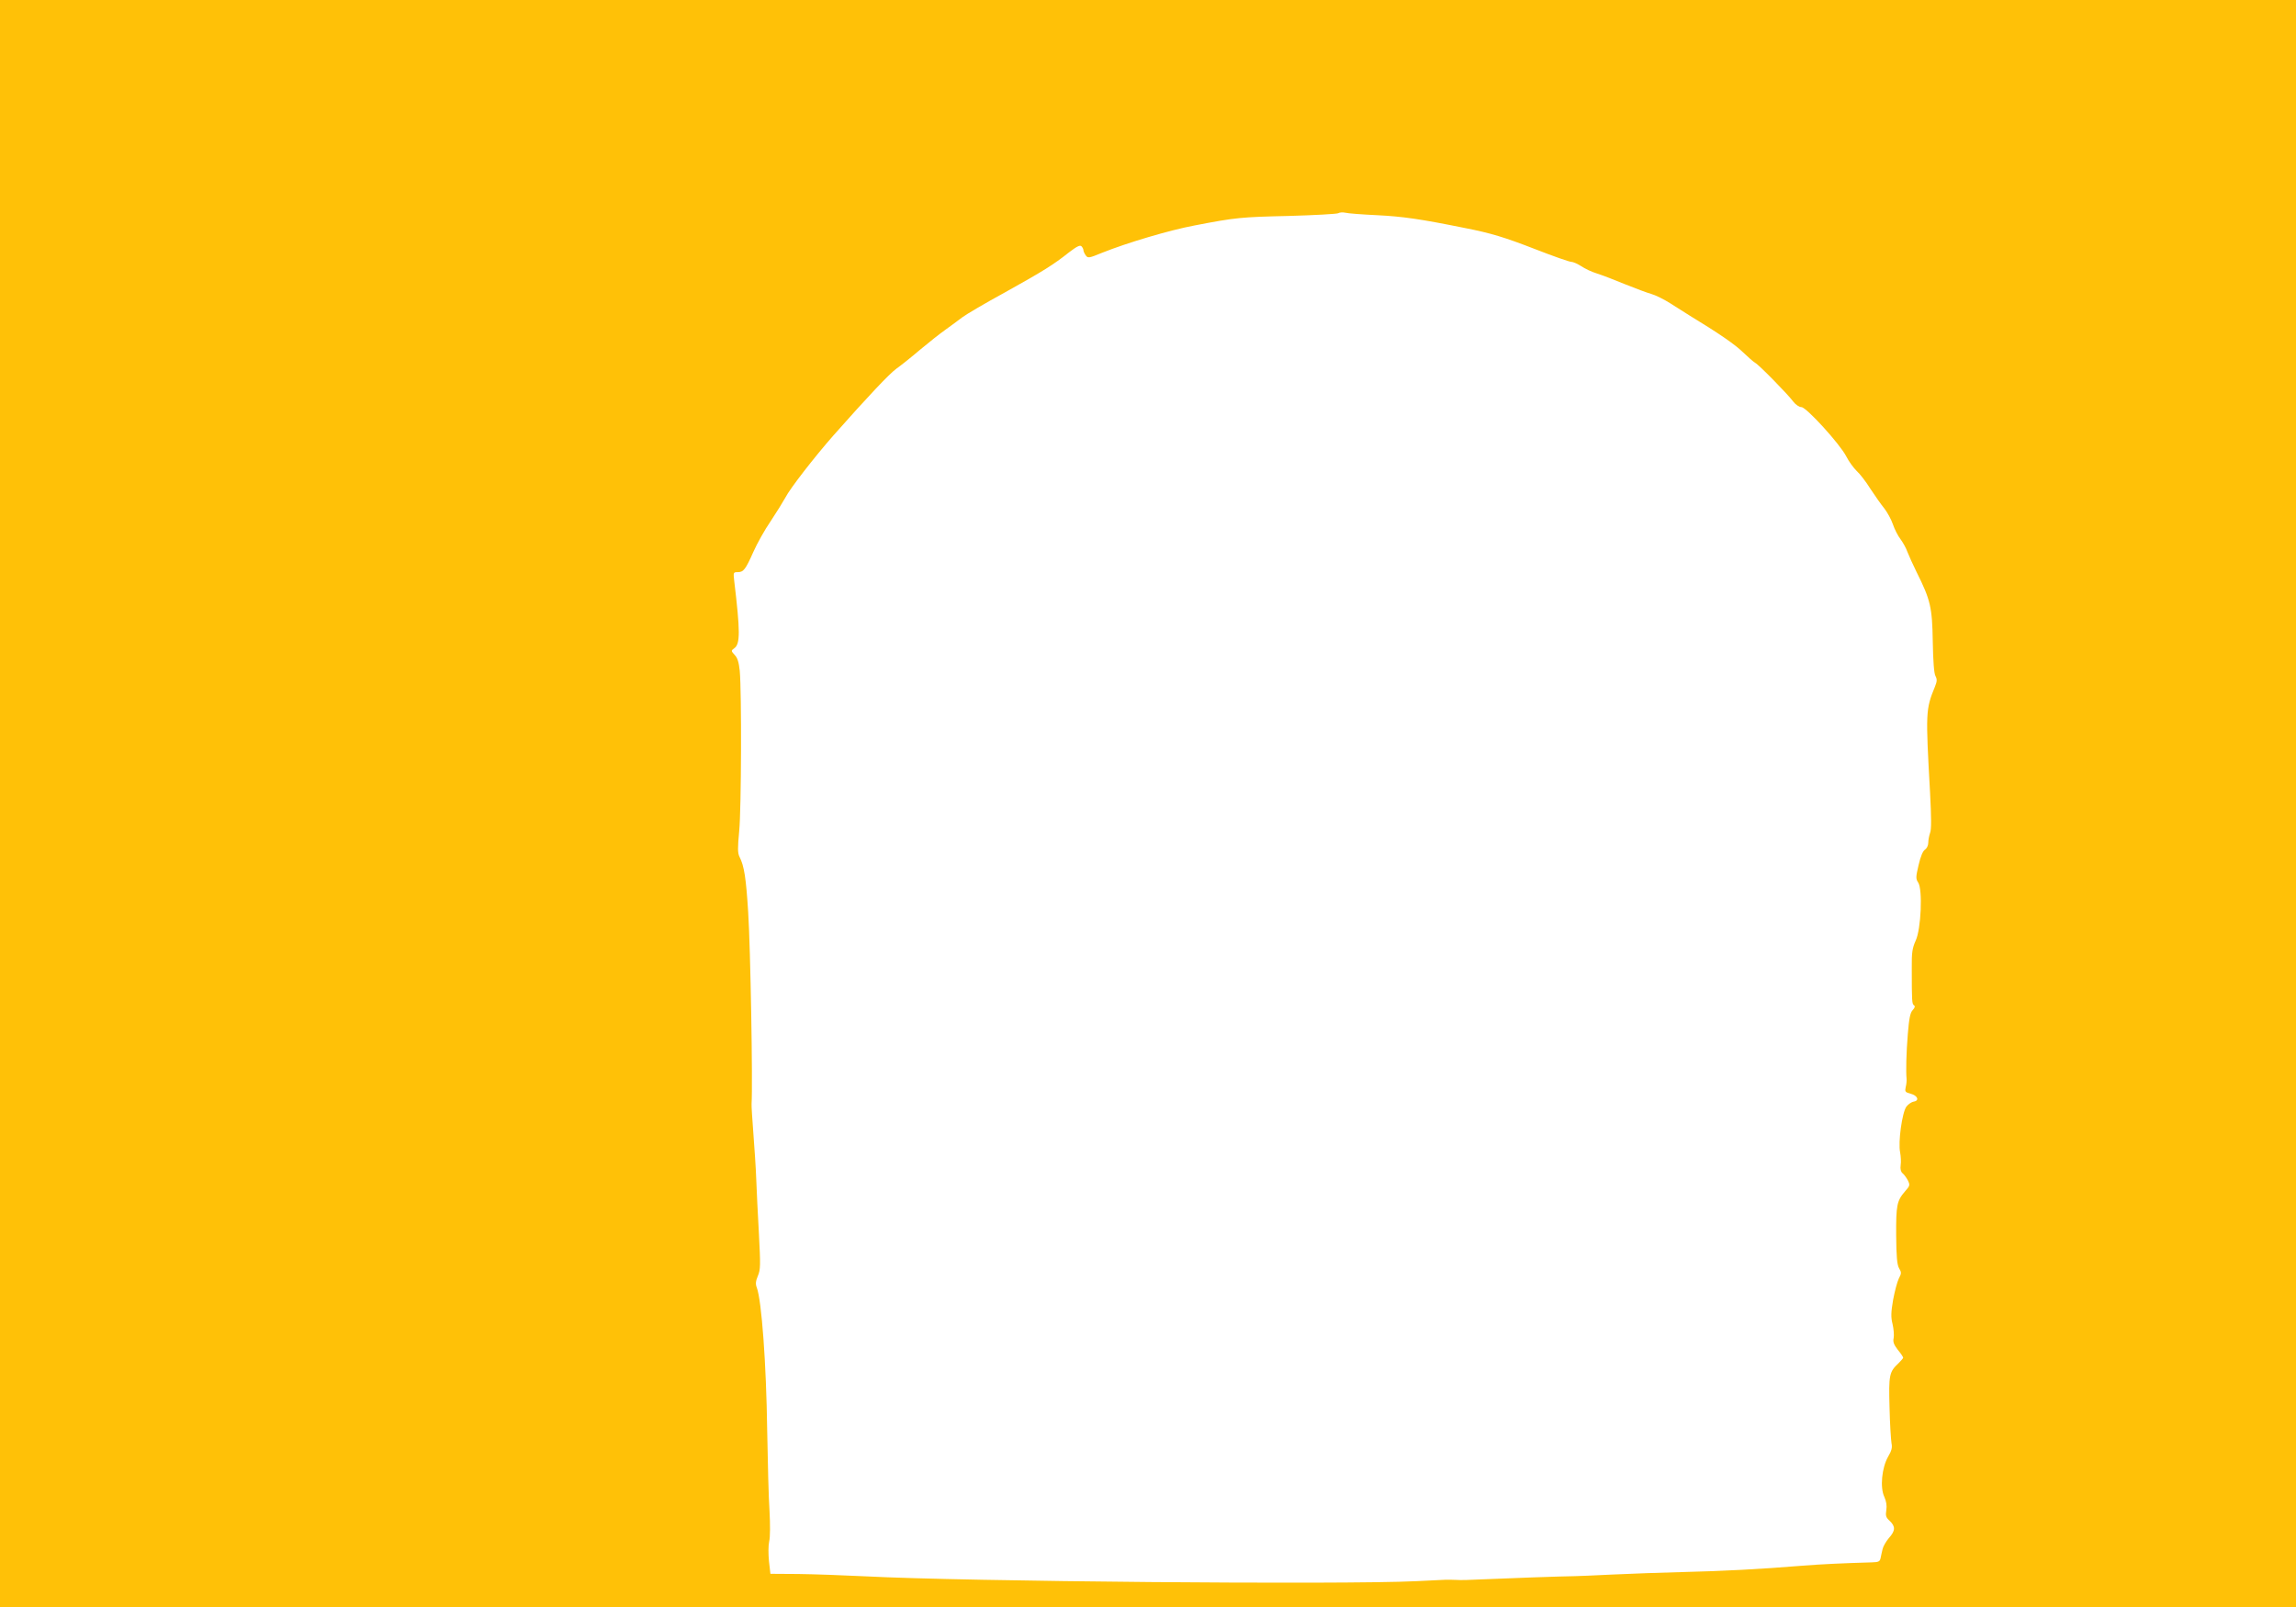 <?xml version="1.0" standalone="no"?>
<!DOCTYPE svg PUBLIC "-//W3C//DTD SVG 20010904//EN"
 "http://www.w3.org/TR/2001/REC-SVG-20010904/DTD/svg10.dtd">
<svg version="1.0" xmlns="http://www.w3.org/2000/svg"
 width="1280pt" height="896pt" viewBox="0 0 1280 896"
 preserveAspectRatio="xMidYMid meet">
<g transform="translate(0,896) scale(0.1,-0.1)"
fill="#ffc107" stroke="none">
<path d="M0 4480 l0 -4480 6400 0 6400 0 0 4480 0 4480 -6400 0 -6400 0 0
-4480z m7680 3280 c139 -7 238 -21 485 -71 148 -29 223 -52 393 -118 100 -39
191 -71 202 -71 10 0 35 -11 55 -24 20 -14 59 -32 88 -41 29 -9 99 -36 157
-60 58 -23 123 -48 146 -54 22 -6 71 -30 107 -53 37 -24 86 -55 109 -69 158
-96 250 -159 295 -203 28 -27 59 -54 68 -59 21 -11 181 -174 213 -217 13 -17
33 -30 45 -30 28 -1 214 -205 250 -275 14 -28 40 -63 57 -80 18 -16 53 -61 77
-100 25 -38 60 -88 78 -110 17 -22 39 -62 48 -89 9 -27 28 -64 42 -82 14 -19
32 -51 39 -72 8 -21 31 -71 51 -112 77 -154 87 -196 90 -386 2 -111 7 -179 15
-193 10 -19 9 -30 -3 -60 -52 -127 -52 -142 -27 -592 7 -136 8 -204 0 -223 -5
-15 -10 -39 -10 -54 0 -16 -8 -32 -18 -39 -12 -7 -25 -38 -36 -86 -16 -68 -16
-77 -2 -98 25 -39 16 -258 -14 -323 -19 -42 -23 -67 -22 -155 0 -183 1 -199
12 -206 8 -5 5 -14 -7 -27 -14 -15 -20 -47 -27 -132 -9 -109 -11 -211 -7 -251
1 -11 -1 -32 -5 -47 -5 -24 -3 -28 27 -36 40 -10 51 -39 18 -44 -12 -2 -30
-14 -41 -28 -24 -33 -47 -200 -35 -255 4 -22 6 -54 3 -72 -3 -21 1 -36 10 -44
9 -7 22 -25 30 -40 13 -27 12 -30 -16 -62 -45 -52 -50 -77 -49 -246 1 -119 5
-162 16 -182 14 -23 14 -29 -1 -57 -9 -18 -23 -71 -32 -119 -12 -70 -13 -97
-3 -136 6 -26 9 -61 6 -77 -5 -22 1 -37 23 -66 17 -20 30 -40 30 -44 0 -3 -12
-17 -26 -31 -52 -48 -55 -66 -50 -247 2 -92 8 -181 11 -199 5 -24 1 -41 -19
-75 -35 -61 -46 -172 -21 -224 11 -25 15 -49 11 -74 -5 -31 -2 -41 19 -60 33
-31 32 -55 -5 -96 -16 -19 -32 -47 -35 -62 -4 -15 -8 -37 -11 -50 -4 -18 -11
-22 -47 -23 -169 -5 -279 -10 -392 -19 -231 -19 -445 -30 -660 -35 -115 -3
-293 -9 -395 -14 -102 -5 -196 -9 -210 -9 -50 0 -417 -13 -520 -18 -58 -3
-121 -5 -140 -3 -19 1 -46 1 -60 1 -14 -1 -88 -4 -165 -8 -413 -20 -2519 -2
-3070 27 -121 6 -290 12 -375 13 l-155 1 -8 70 c-4 39 -4 88 1 110 6 23 6 96
2 170 -5 72 -10 274 -13 450 -5 370 -31 725 -58 796 -8 20 -6 36 6 65 15 35
15 60 6 234 -6 107 -13 245 -15 305 -2 61 -10 175 -16 255 -6 80 -11 154 -10
165 7 114 -6 868 -19 1070 -12 190 -22 256 -48 307 -11 22 -11 49 -2 145 12
122 14 777 3 893 -5 46 -12 72 -28 88 -21 23 -21 24 -2 38 33 24 33 93 -1 377
-5 45 -5 47 20 47 32 0 43 14 87 113 20 45 63 123 97 172 33 50 69 108 81 130
25 50 165 230 269 348 191 216 312 344 351 372 23 16 82 63 130 104 48 40 112
91 142 112 30 22 73 53 95 70 21 16 128 79 238 139 212 118 270 154 358 224
42 32 60 41 68 33 6 -6 11 -16 11 -22 0 -6 6 -19 13 -29 12 -16 17 -16 92 15
140 56 376 126 515 152 228 44 259 47 526 53 143 4 266 11 274 15 8 5 26 6 40
3 14 -4 95 -10 180 -14z"/>
</g>
</svg>
